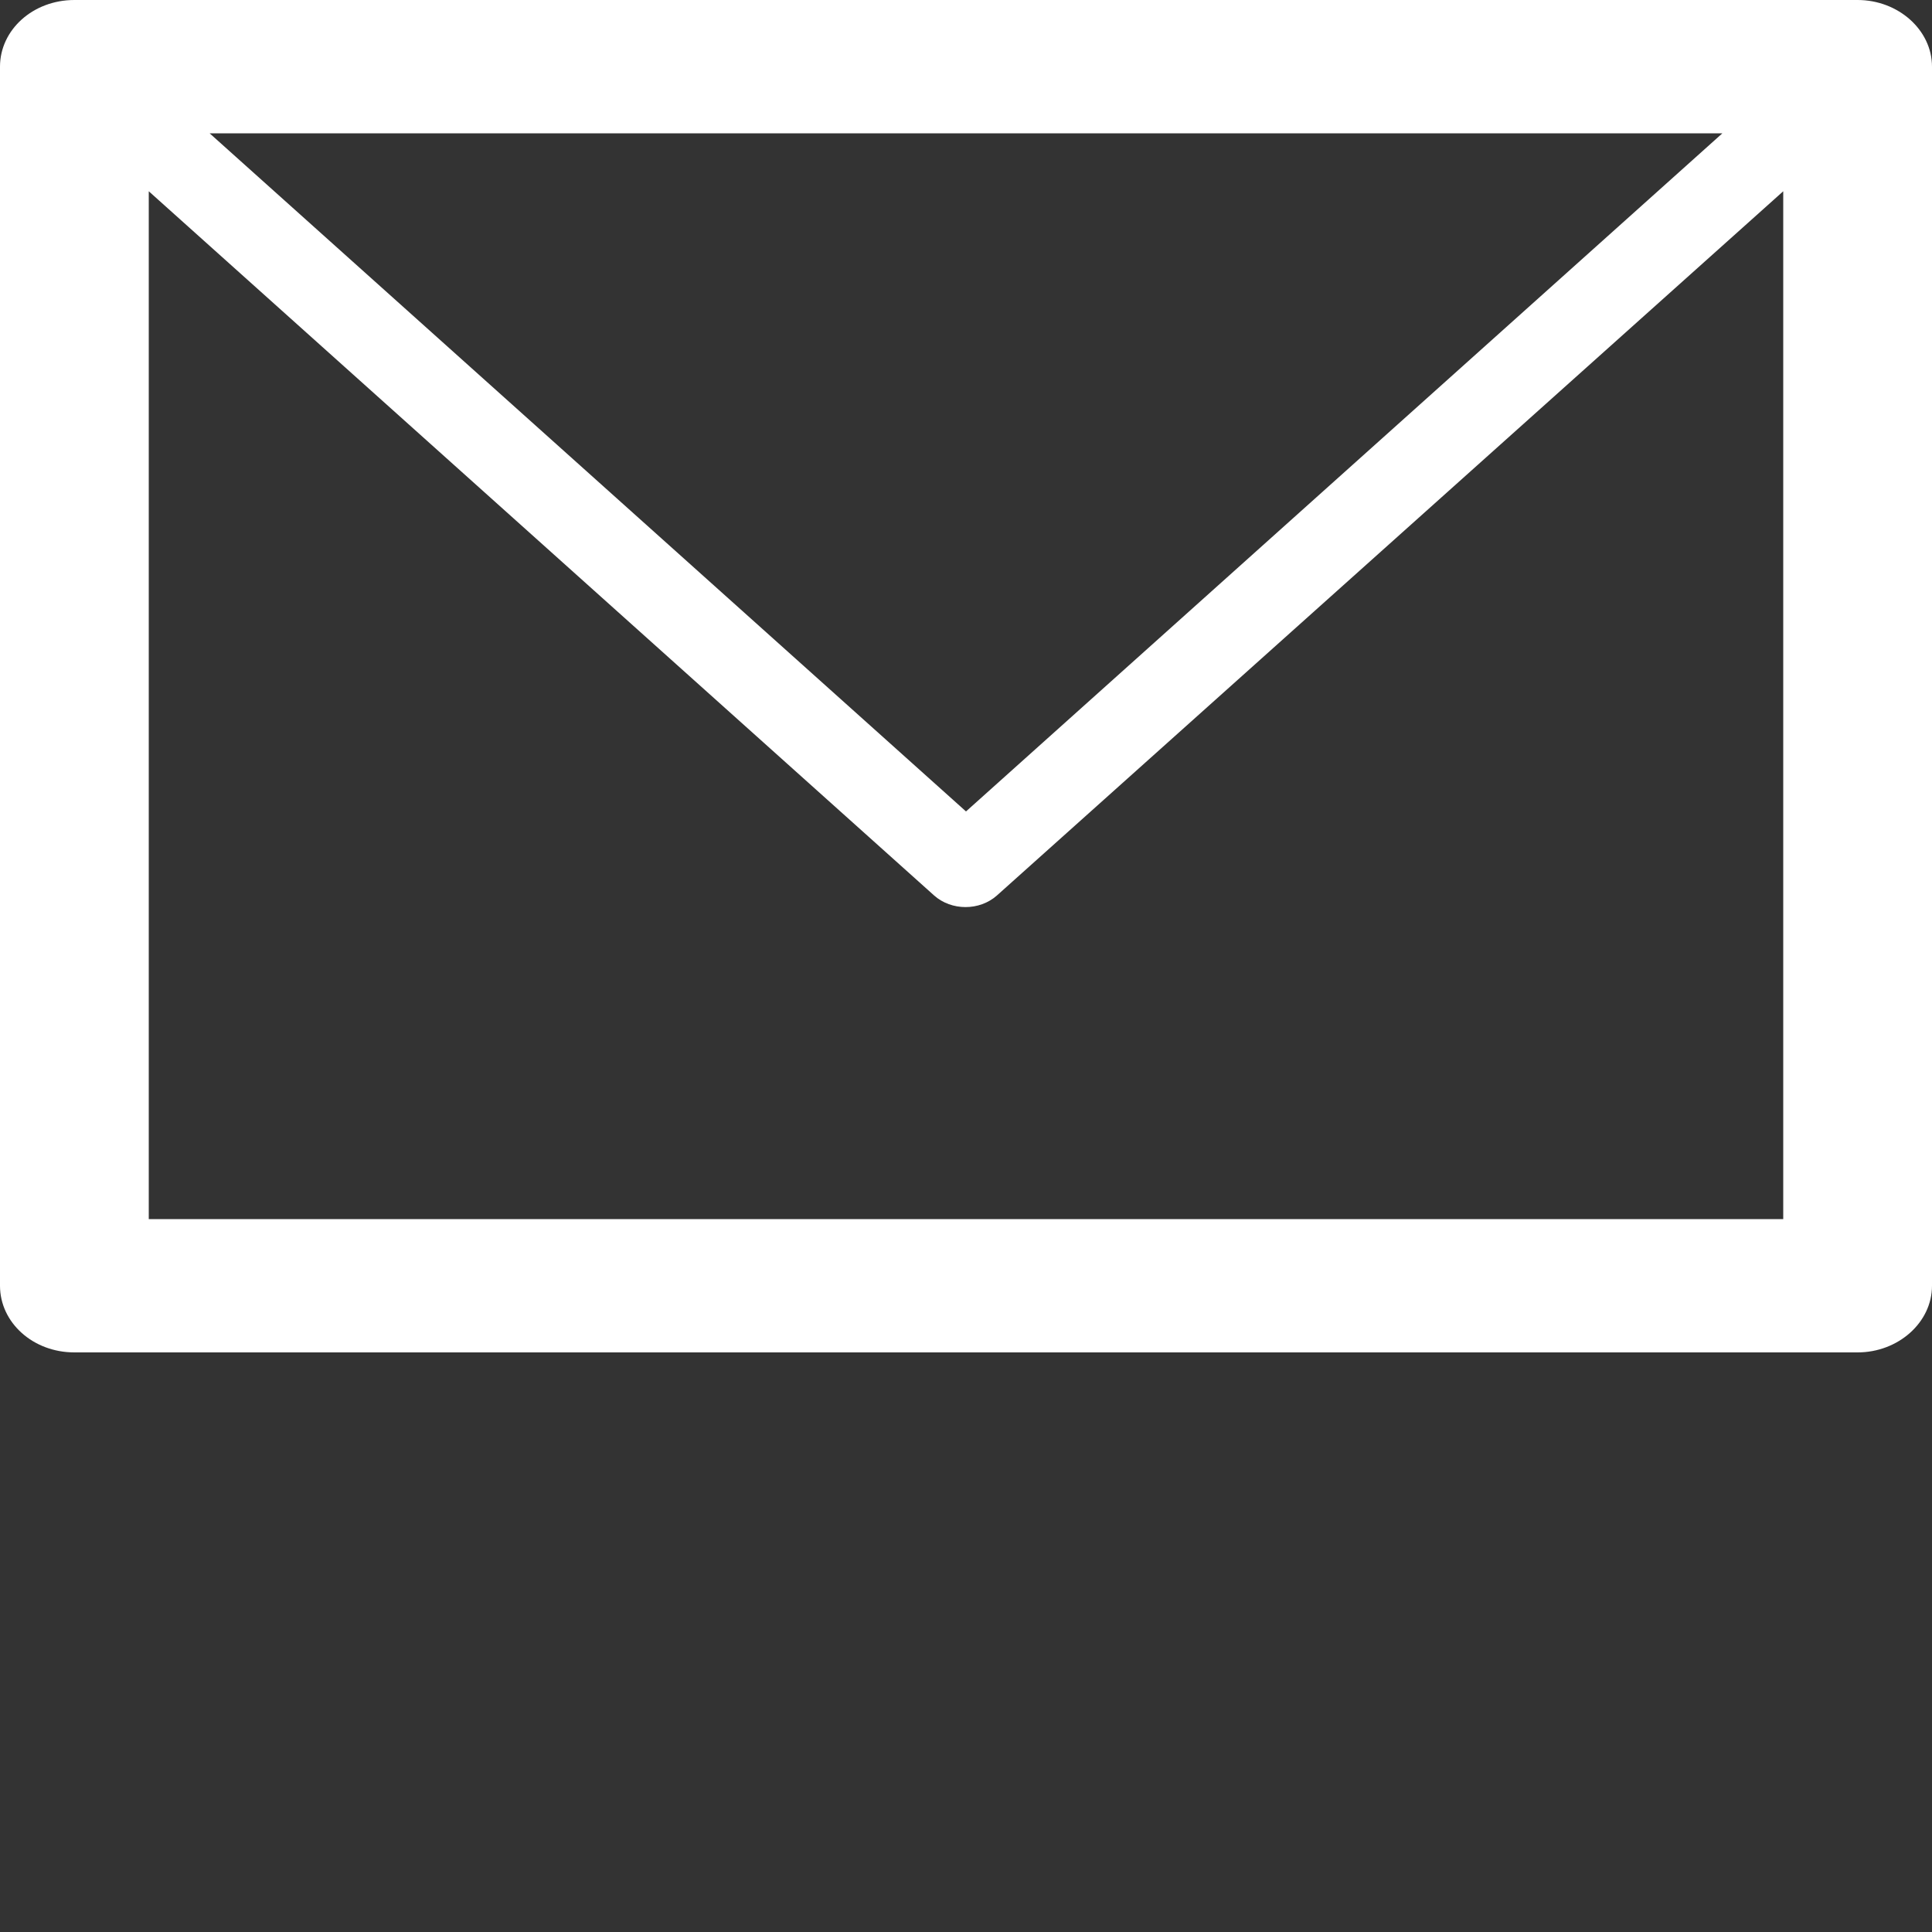 <?xml version="1.0" encoding="utf-8"?>
<!-- Generator: Adobe Illustrator 23.0.0, SVG Export Plug-In . SVG Version: 6.00 Build 0)  -->
<svg version="1.1" id="Ebene_1" xmlns="http://www.w3.org/2000/svg" xmlns:xlink="http://www.w3.org/1999/xlink" x="0px" y="0px"
	 viewBox="0 0 20 20" style="enable-background:new 0 0 20 20;" xml:space="preserve">
<rect x="0" y="0" width="20" height="20" fill="#333333" stroke="none"/>
<style type="text/css">
	.st0{fill:#fff;}
</style>
<path class="st0" d="M0.77,0h0.02h18.44C19.65,0,20,0.31,20,0.69v0.02v12.6c0,0.38-0.35,0.69-0.77,0.69h-0.02H0.77
	C0.34,14,0,13.69,0,13.31v-0.02V0.69C0,0.31,0.34,0,0.77,0L0.77,0z M18.46,1.98L18.46,1.98l-8.14,7.29c-0.18,0.16-0.47,0.16-0.65,0
	L1.54,1.98v10.64h16.92V1.98L18.46,1.98z M17.83,1.38L17.83,1.38H2.17L10,8.4L17.83,1.38L17.83,1.38z"/>
</svg>
